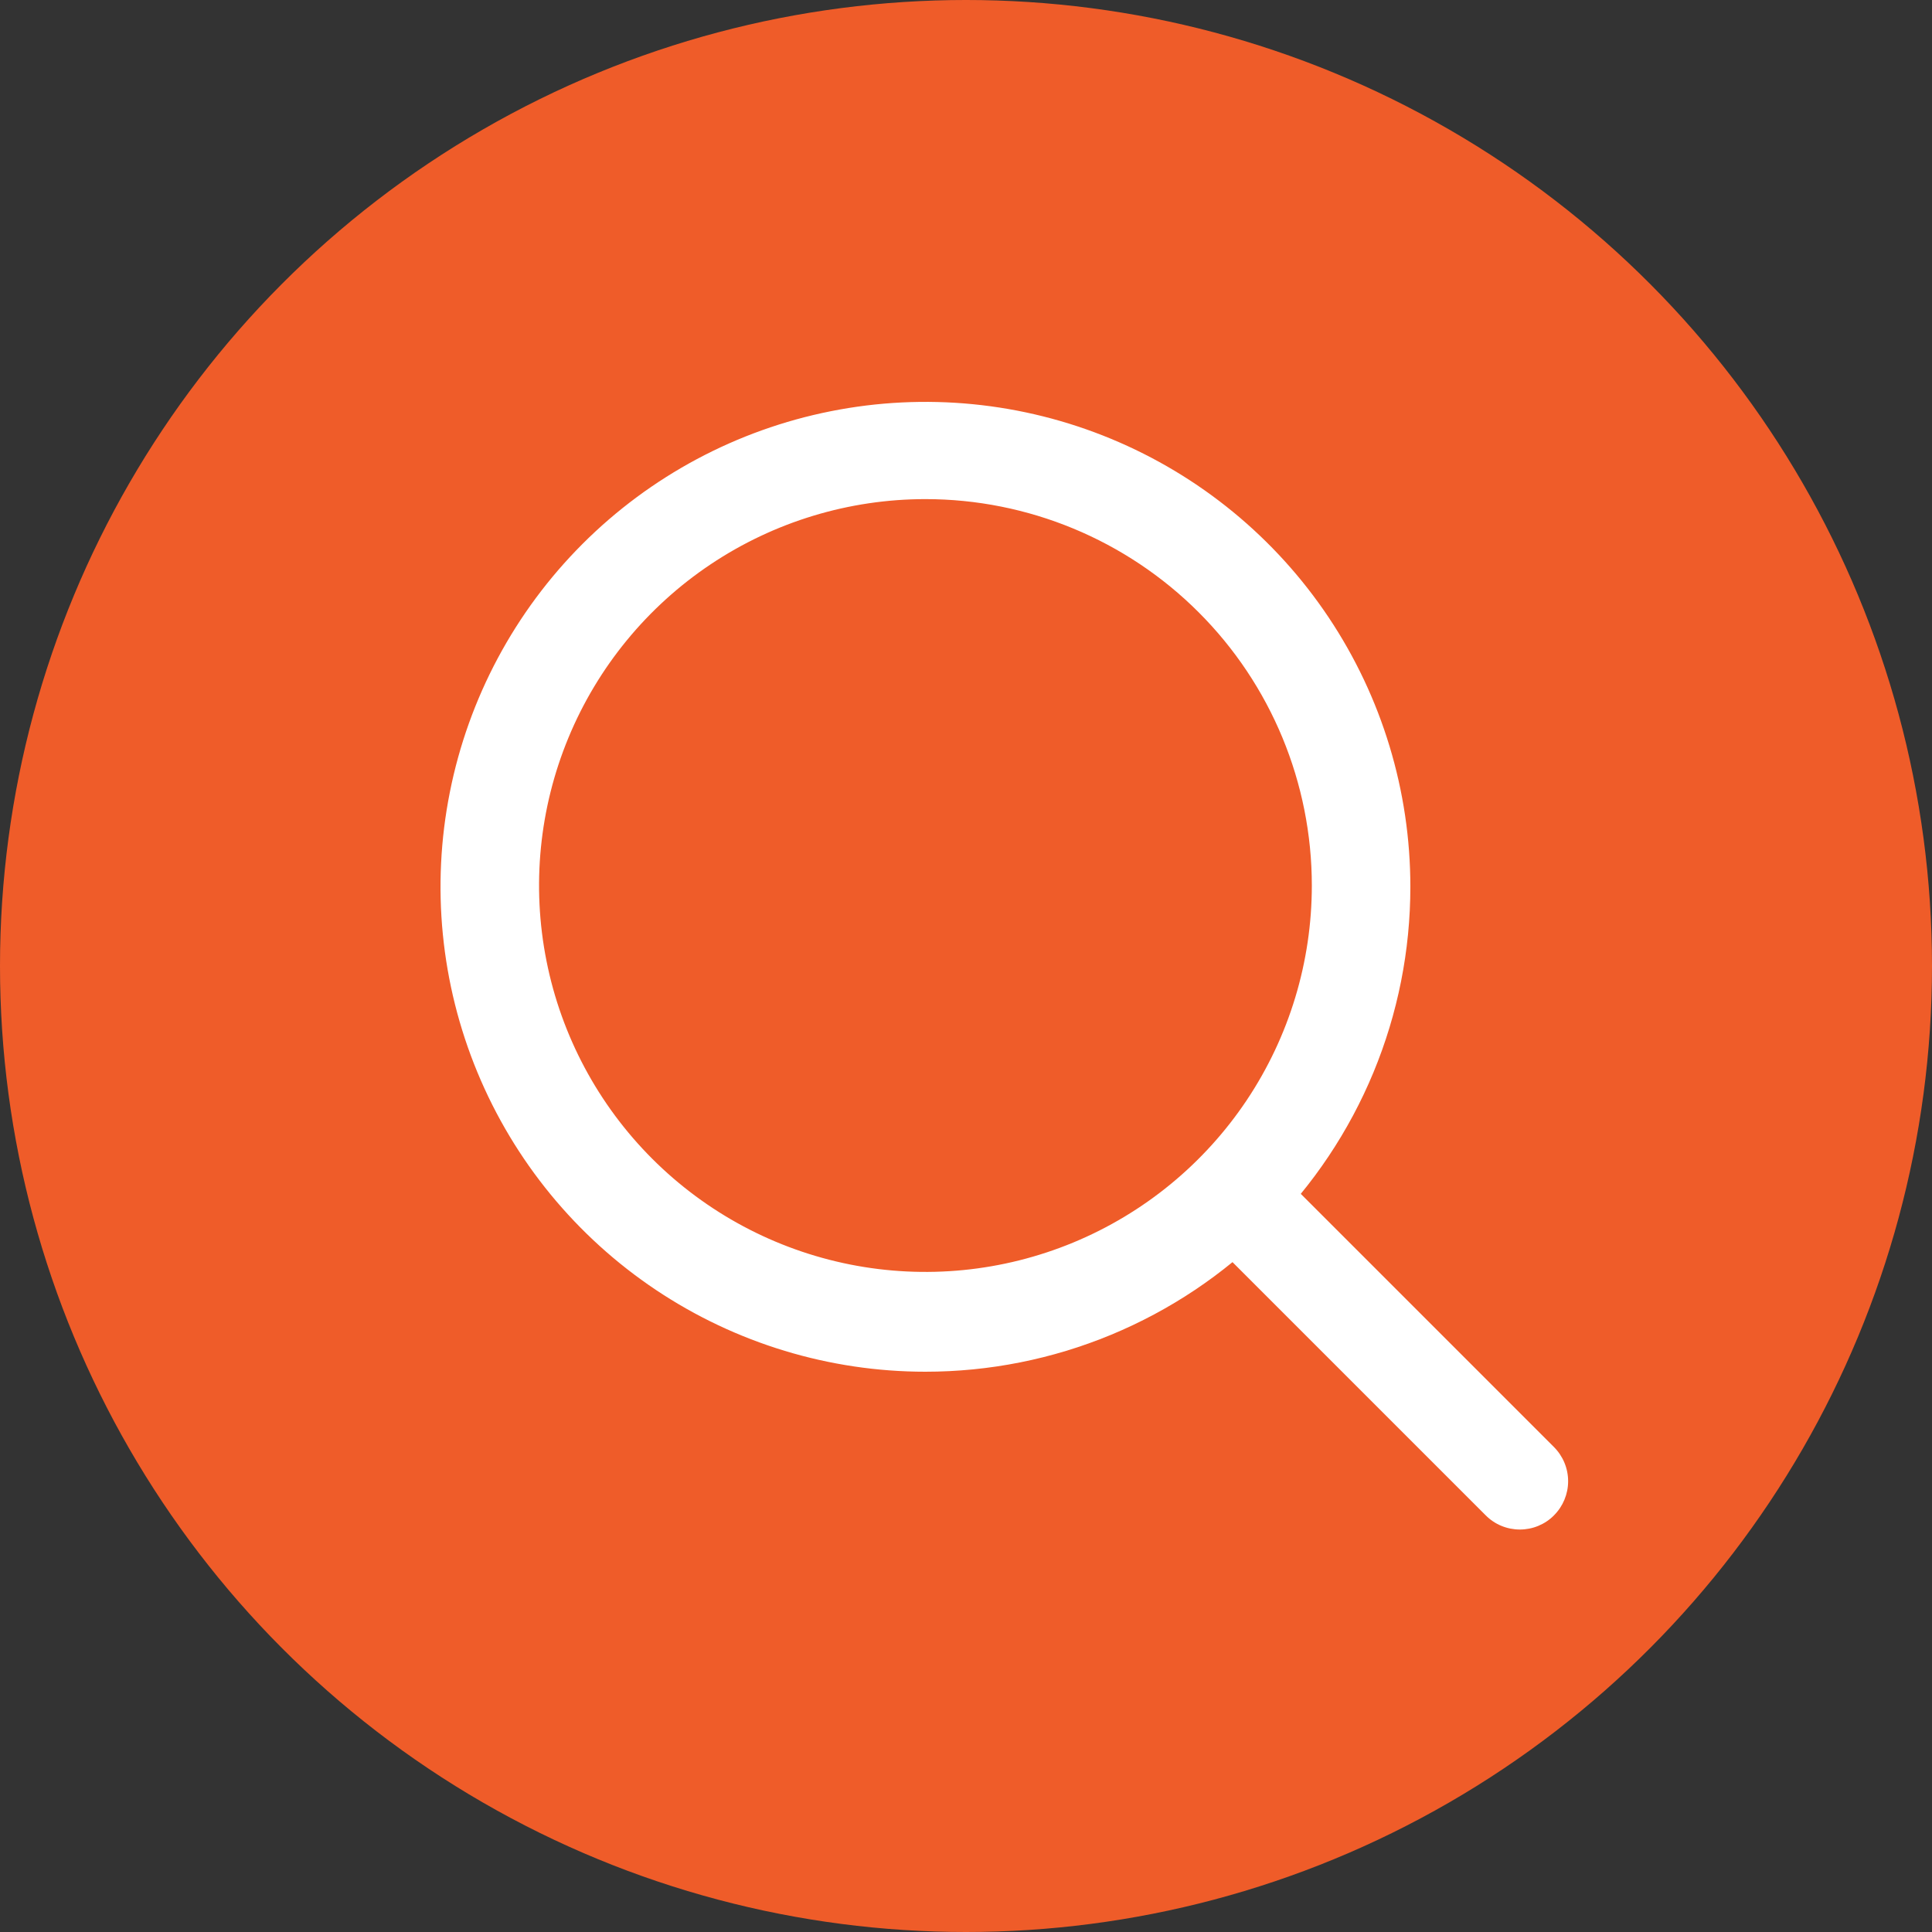 <?xml version="1.0" encoding="UTF-8"?> <svg xmlns="http://www.w3.org/2000/svg" width="50" height="50" viewBox="0 0 50 50" fill="none"><rect x="0" y="0" width="50" height="50" fill="#333333" stroke="none"/><circle cx="25" cy="25" r="25" fill="#EF5C29"></circle><path d="M23.95 35.5C21.468 35.5 19.042 34.764 16.978 33.385C14.914 32.006 13.306 30.046 12.356 27.753C11.406 25.46 11.157 22.936 11.642 20.502C12.126 18.068 13.321 15.831 15.076 14.076C16.831 12.321 19.068 11.126 21.502 10.642C23.936 10.157 26.46 10.406 28.753 11.356C31.046 12.306 33.006 13.914 34.385 15.978C35.764 18.042 36.5 20.468 36.5 22.95C36.5 24.598 36.176 26.23 35.545 27.753C34.914 29.276 33.99 30.659 32.825 31.825C31.659 32.99 30.276 33.914 28.753 34.545C27.23 35.176 25.598 35.5 23.95 35.5ZM23.95 12.917C21.973 12.917 20.039 13.504 18.395 14.602C16.75 15.701 15.469 17.263 14.712 19.09C13.955 20.918 13.757 22.928 14.143 24.868C14.528 26.808 15.481 28.59 16.879 29.988C18.278 31.387 20.06 32.339 22 32.725C23.939 33.111 25.95 32.913 27.777 32.156C29.604 31.399 31.166 30.117 32.265 28.473C33.364 26.828 33.95 24.895 33.95 22.917C33.95 20.265 32.897 17.721 31.021 15.846C29.146 13.971 26.603 12.917 23.95 12.917Z" fill="white"></path><path d="M39.334 39.584C39.169 39.584 39.007 39.552 38.855 39.489C38.703 39.426 38.566 39.334 38.45 39.217L31.567 32.334C31.346 32.097 31.226 31.783 31.232 31.459C31.237 31.136 31.369 30.827 31.598 30.598C31.827 30.369 32.136 30.237 32.459 30.232C32.783 30.226 33.097 30.346 33.334 30.567L40.217 37.45C40.451 37.685 40.583 38.002 40.583 38.334C40.583 38.665 40.451 38.983 40.217 39.217C40.102 39.334 39.964 39.426 39.812 39.489C39.661 39.552 39.498 39.584 39.334 39.584Z" fill="white"></path></svg> 